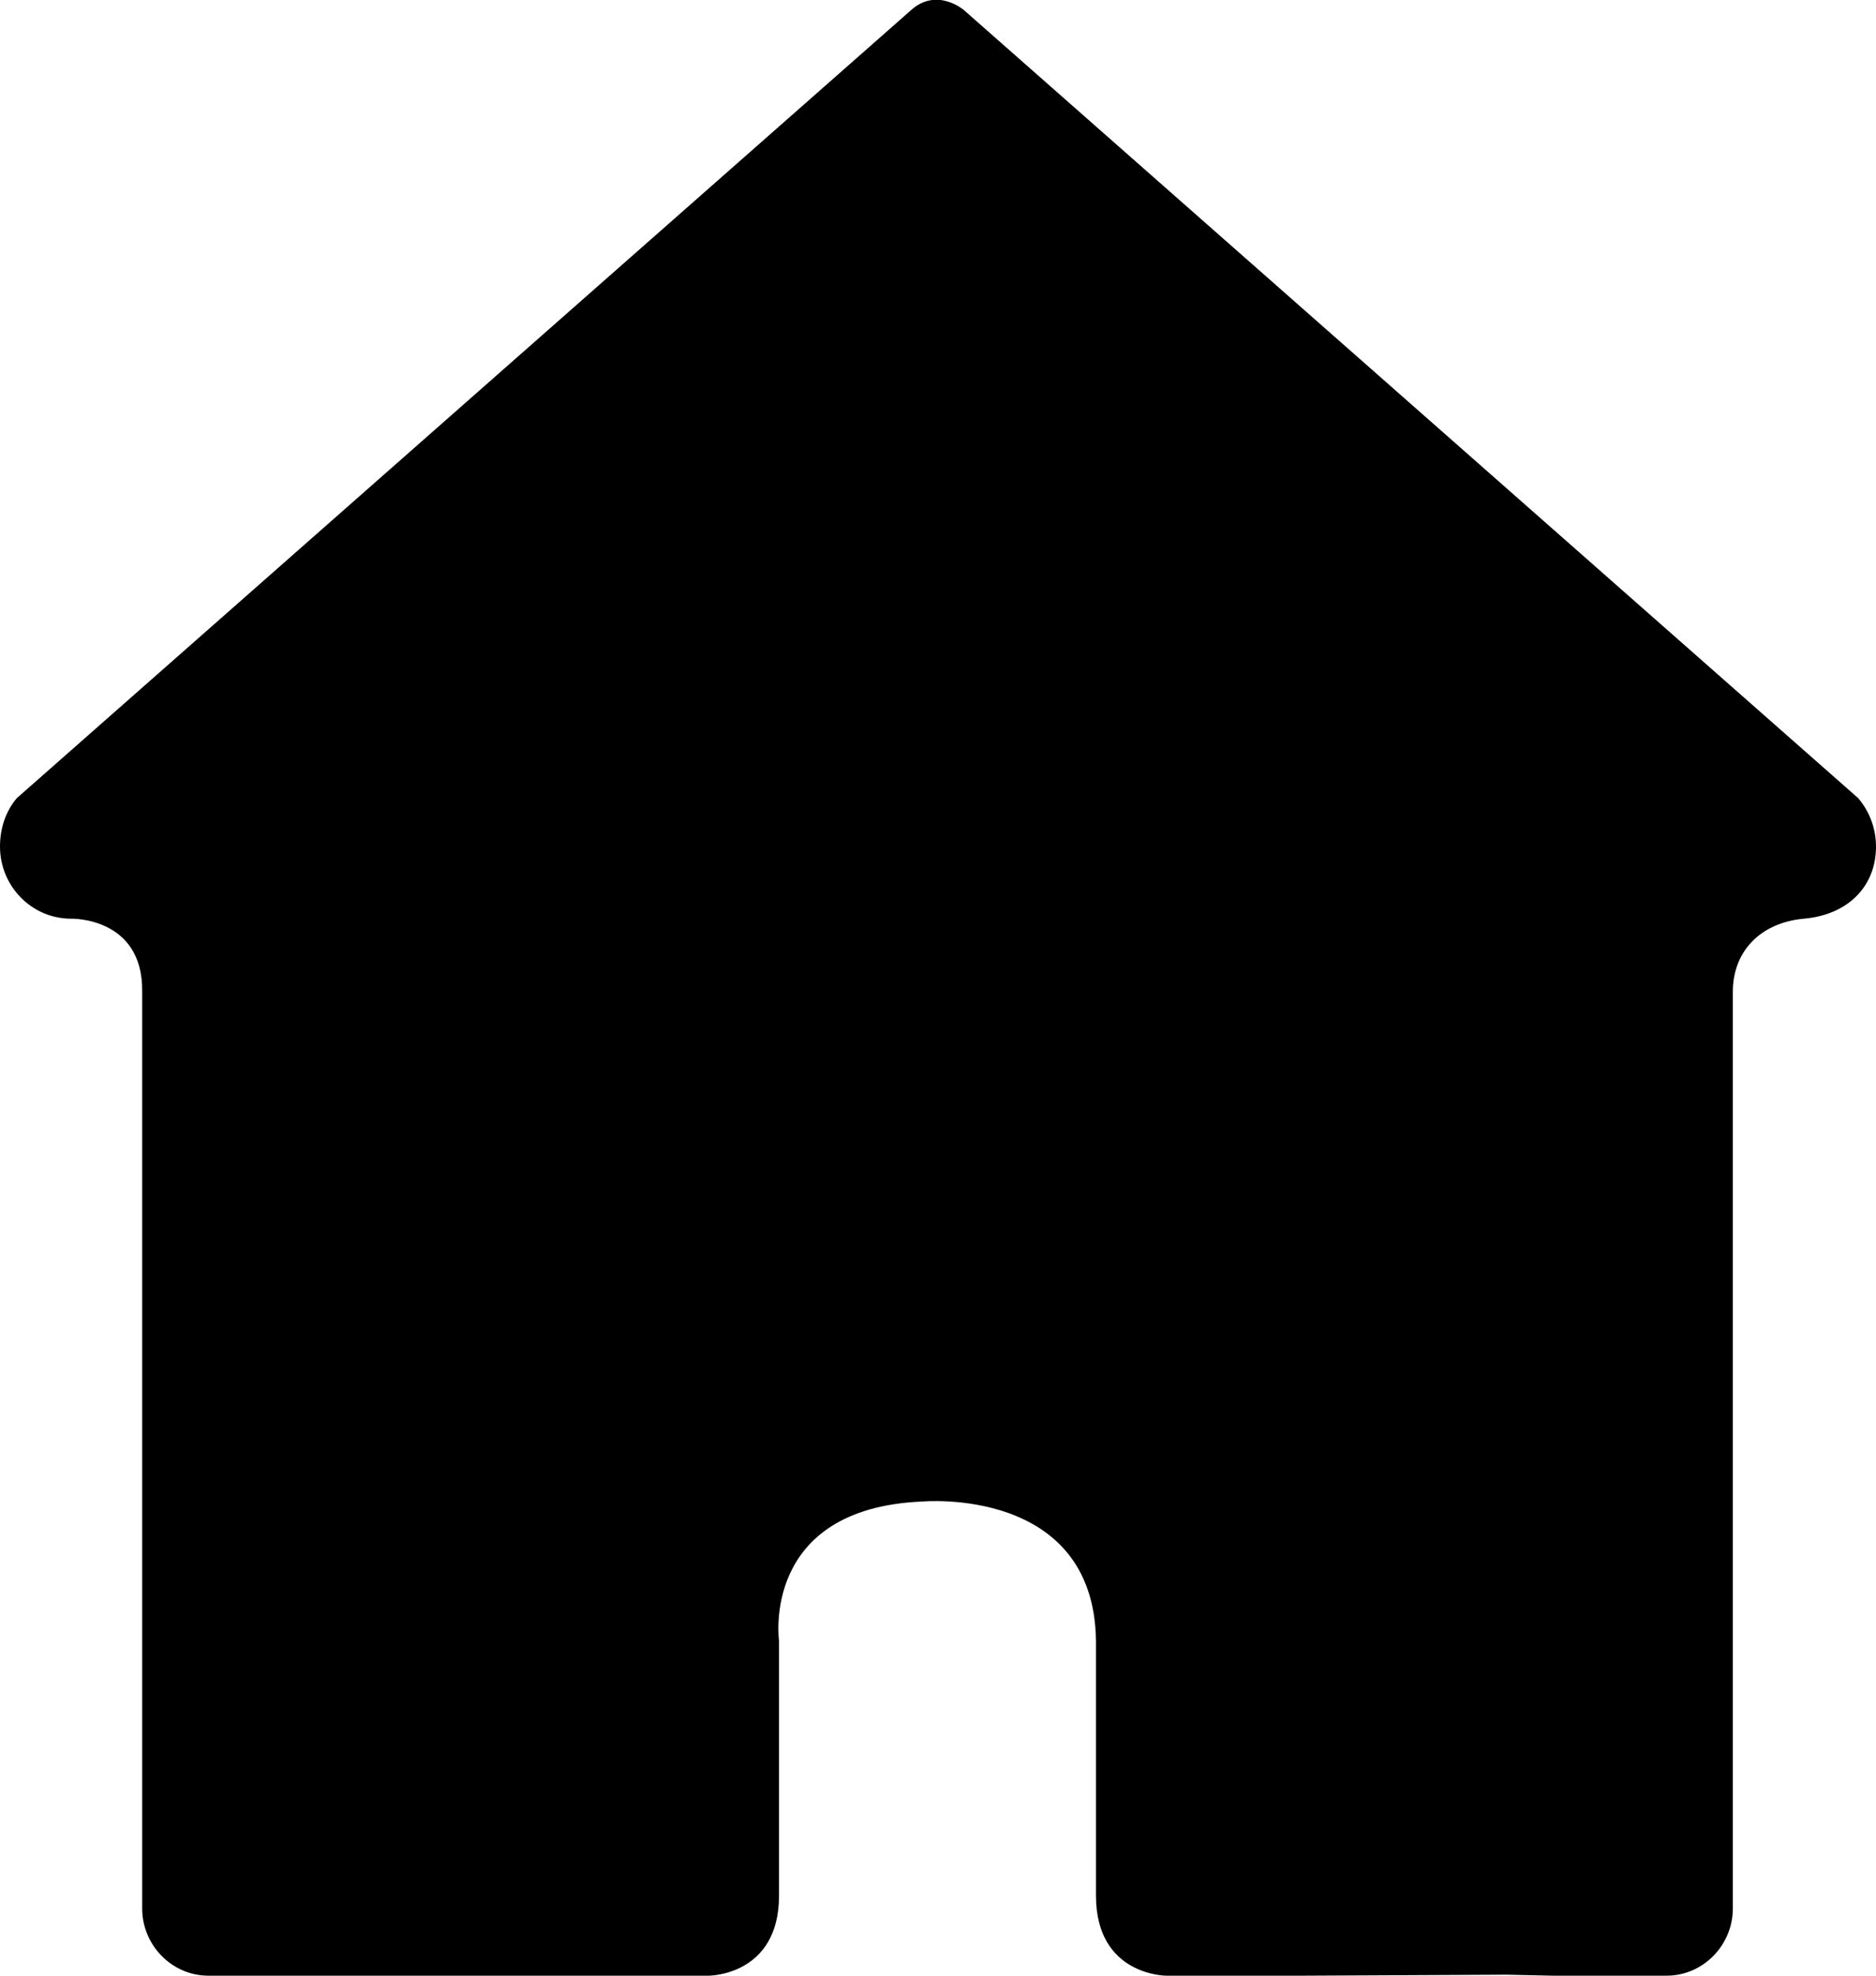 <svg width="19" height="20" viewBox="0 0 19 20" fill="none" xmlns="http://www.w3.org/2000/svg" xmlns:xlink="http://www.w3.org/1999/xlink">
	<desc>
			Created with Pixso.
	</desc>
	<defs/>
	<path id="path" d="M15.72 20L16.88 20C17.25 20 17.55 19.69 17.55 19.32L17.55 19.31C17.55 19.31 17.55 16.2 17.55 15.64C17.55 15.07 17.55 10.04 17.55 10.04C17.55 9.63 17.83 9.34 18.27 9.3C18.72 9.26 19 8.97 19 8.57C19 8.38 18.93 8.21 18.82 8.08L9.76 0.1C9.76 0.1 9.49 -0.13 9.23 0.1L0.17 8.08C0.06 8.21 0 8.38 0 8.57C0 8.97 0.32 9.3 0.72 9.3C0.72 9.3 1.45 9.28 1.44 10.04C1.44 10.04 1.44 15.07 1.44 15.64C1.44 16.2 1.44 19.31 1.44 19.31L1.44 19.32C1.44 19.69 1.74 20 2.11 20L7.18 20C7.18 20 7.89 20 7.89 19.19L7.89 16.61C7.89 16.61 7.7 15.27 9.34 15.2C9.34 15.2 11.08 15.04 11.1 16.61L11.1 19.19C11.1 20 11.81 20 11.81 20L13.21 20L15.26 19.99L15.72 20Z" fill="#000000" fill-opacity="1" fill-rule="nonzero"/>
</svg>
